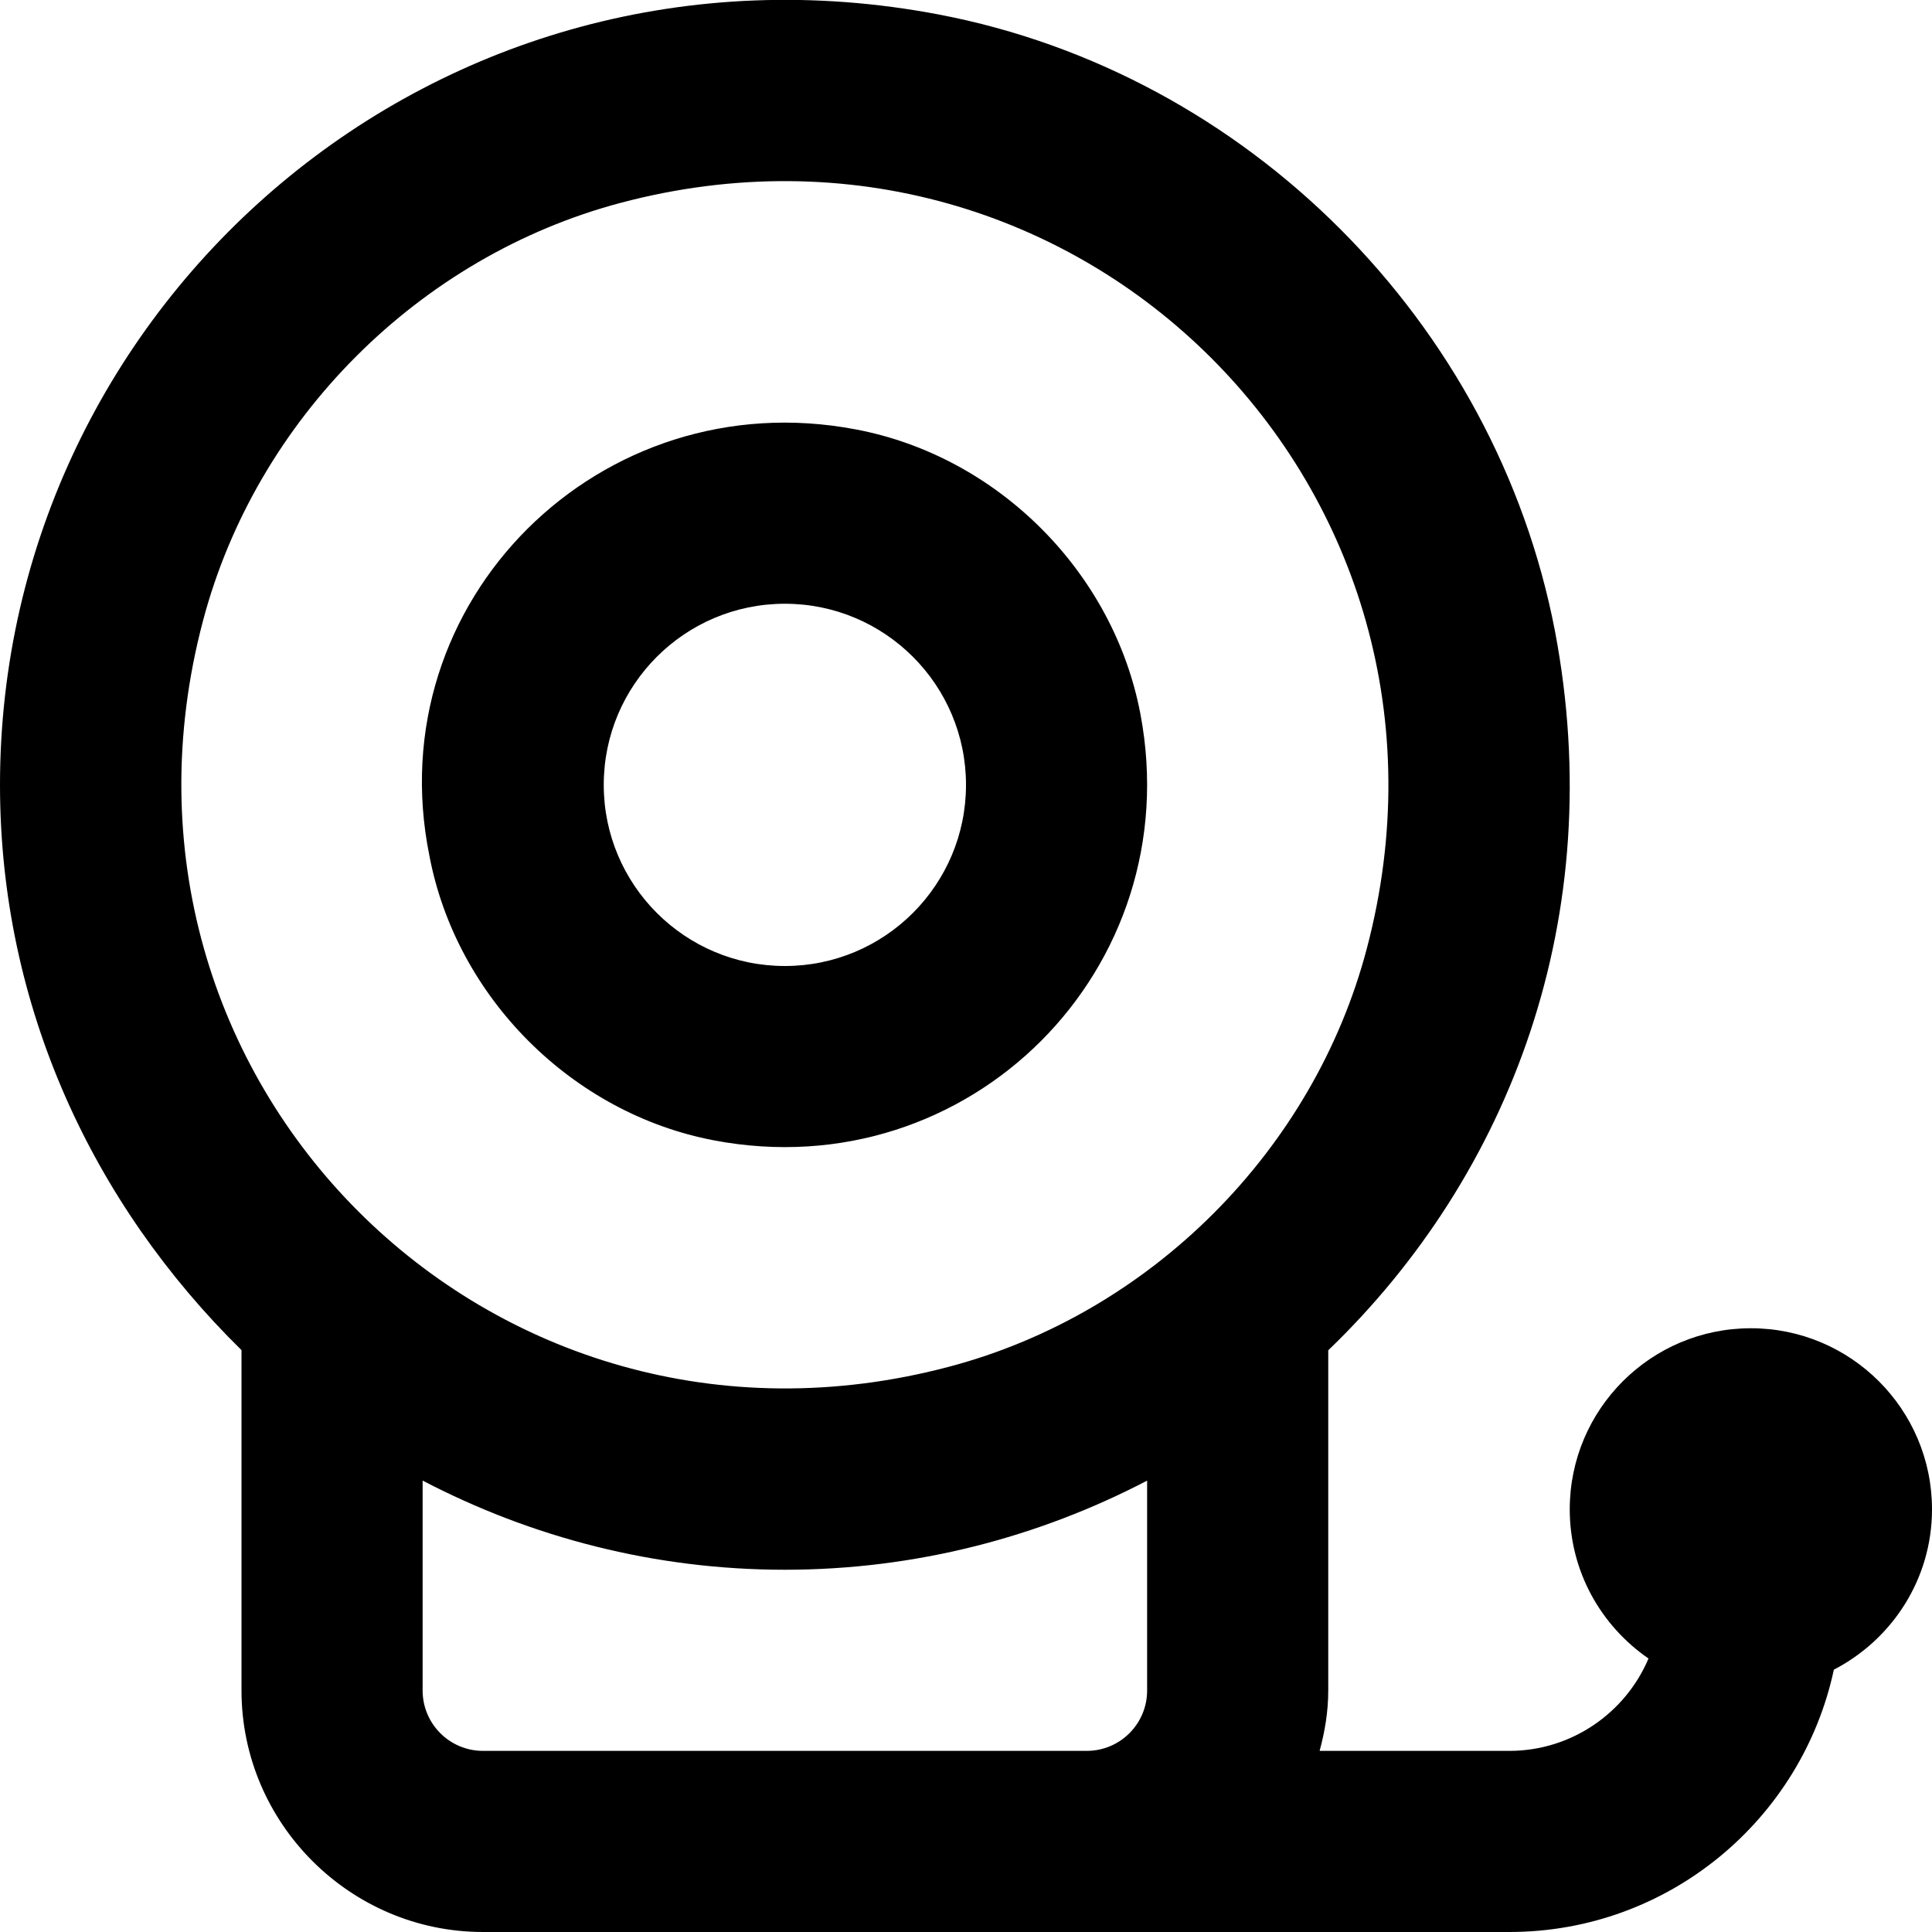<svg xmlns="http://www.w3.org/2000/svg" viewBox="0 0 512 512"><!--! Font Awesome Pro 6.0.0-alpha3 by @fontawesome - https://fontawesome.com License - https://fontawesome.com/license (Commercial License) --><path d="M464 352c-26.51 0-48 21.49-48 48c0 16.43 8.286 30.86 20.87 39.52C430.8 453.9 416.5 464 400 464h-50.29C351.1 458.9 352 453.6 352 448v-90.16c48.31-46.47 74.41-115.1 60.08-190.6c-15.71-81.77-81.52-147.8-163.3-163.4C116.2-21.38 0 79.91 0 208c0 58.75 24.62 111.1 64 149.8V448c0 35.2 28.8 64 64 64h272c42.2 0 77.49-29.83 85.99-69.52C501.4 434.5 512 418.5 512 400C512 373.5 490.5 352 464 352zM304 448c0 8.836-7.164 16-16 16H128c-8.836 0-16-7.164-16-16v-55.63C140.8 407.4 173.4 416 208 416s67.25-8.625 96-23.62V448zM251.5 362.2c-121.6 32.23-229.9-76.07-197.7-197.7C67.91 111.1 111.1 67.91 164.5 53.75c121.6-32.23 229.9 76.07 197.7 197.7C348.1 304.9 304.9 348.1 251.5 362.2zM226.8 113.8C159.2 100.9 100.1 159.2 113.8 226.8c7.133 37.56 37.86 68.28 75.42 75.41c67.61 12.84 125.8-45.4 113-113C295.1 151.6 264.4 120.9 226.8 113.8zM208 256C181.5 256 160 234.5 160 208S181.5 160 208 160S256 181.5 256 208S234.5 256 208 256z"/></svg>